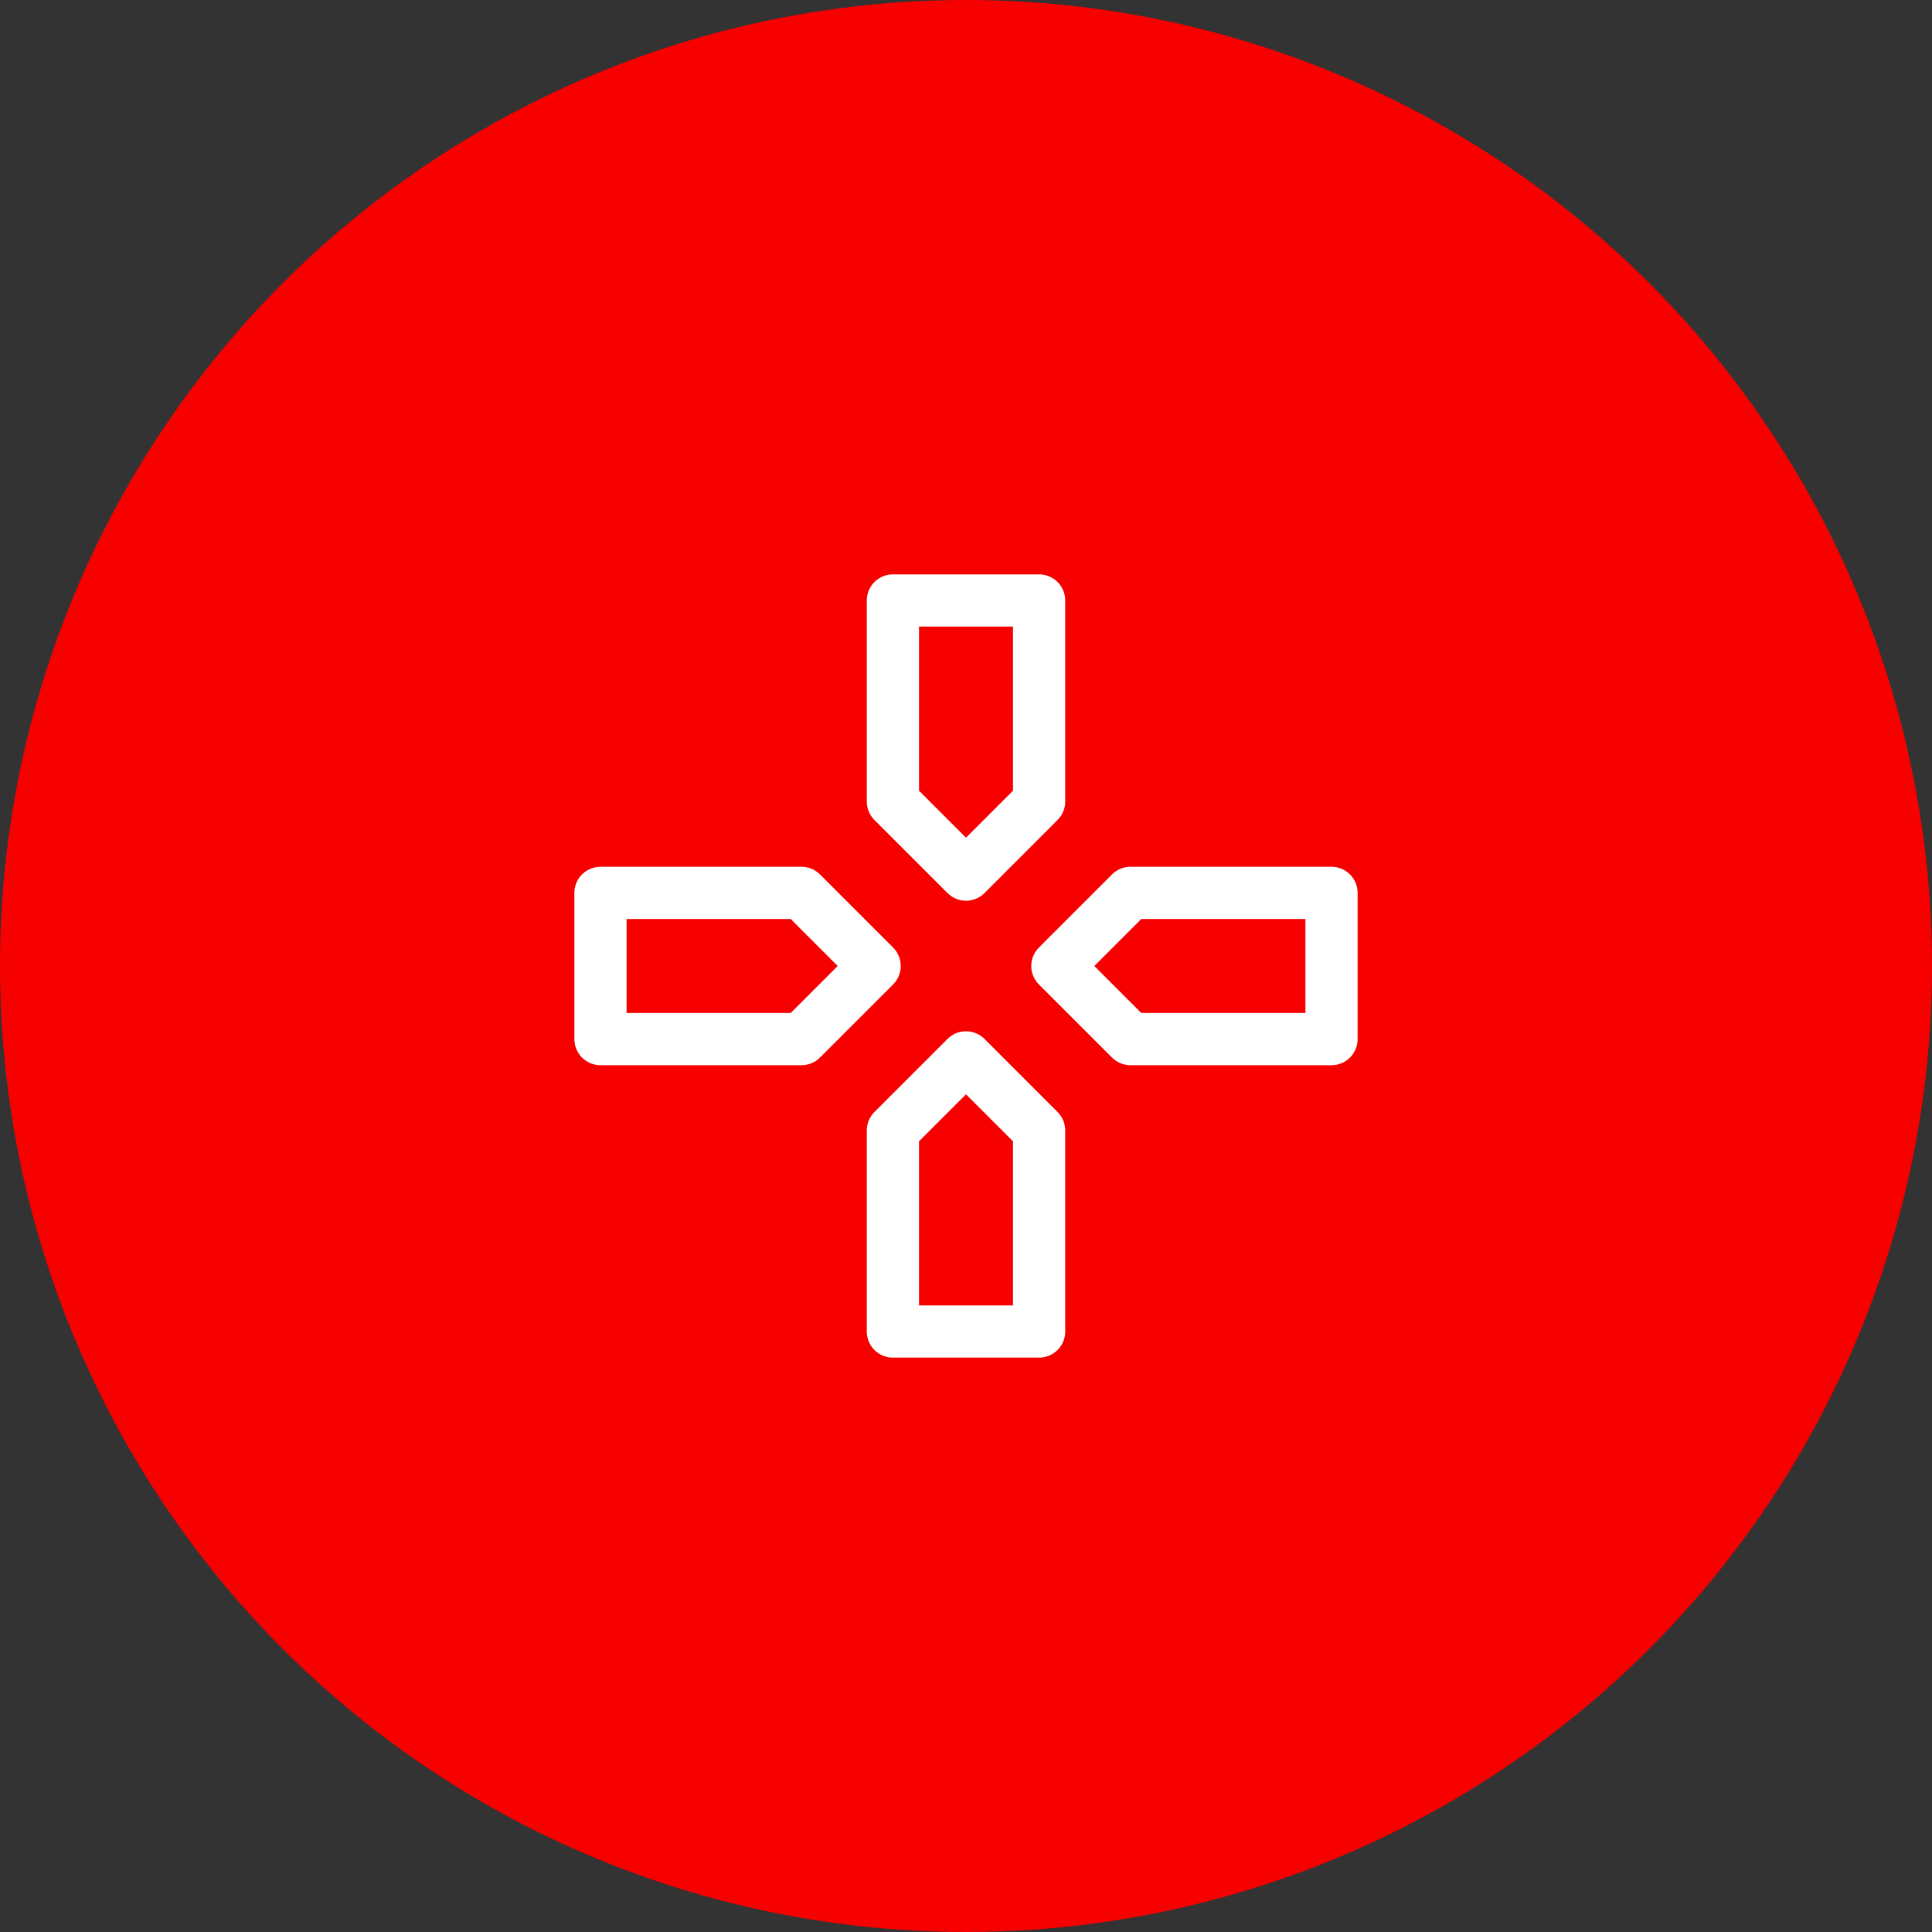 <svg width="74" height="74" viewBox="0 0 74 74" fill="none" xmlns="http://www.w3.org/2000/svg">
<rect x="0" y="0" width="74" height="74" fill="#333333" stroke="none"/>
<circle cx="37" cy="37" r="37" fill="#F70000"/>
<path d="M34.2 30.7L37 33.5L39.8 30.7V23H34.2V30.7ZM34.2 43.3L37 40.5L39.8 43.3V51H34.2V43.3ZM43.3 39.8L40.5 37L43.3 34.2H51V39.8H43.3ZM30.7 34.2L33.5 37L30.7 39.8H23V34.2H30.7Z" stroke="white" stroke-width="2" stroke-linecap="round" stroke-linejoin="round"/>
</svg>
